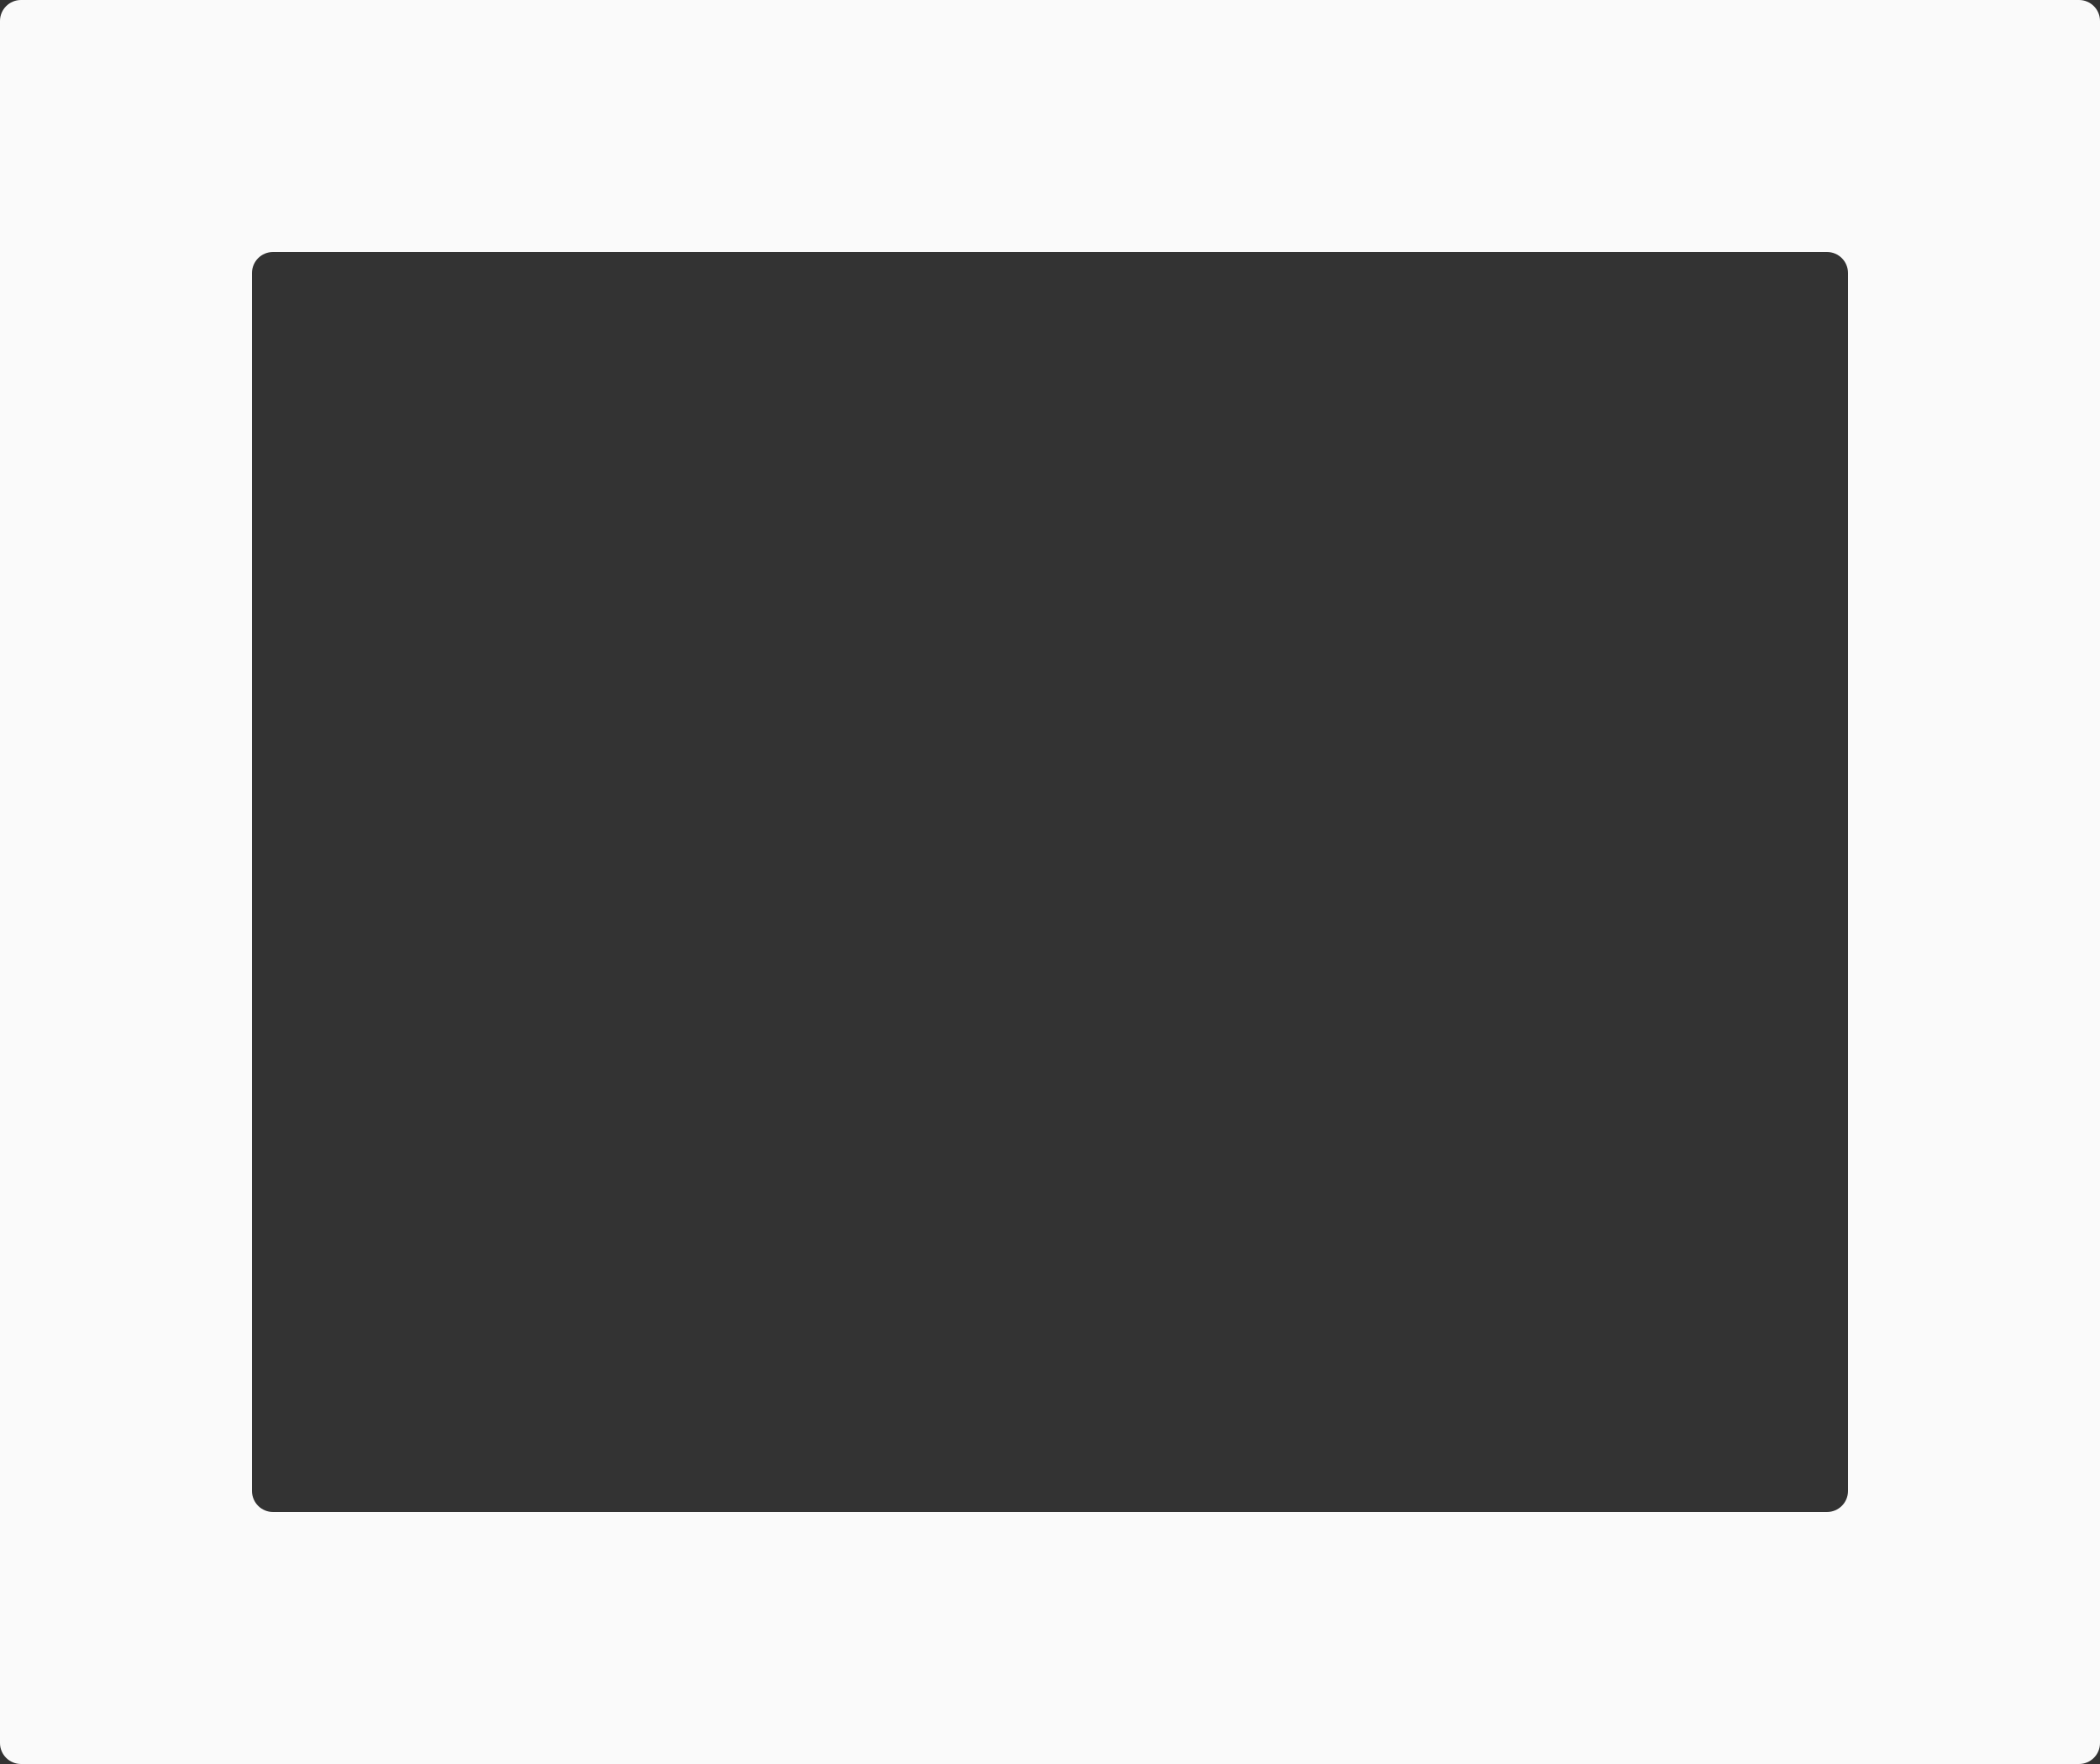 <?xml version="1.0" encoding="UTF-8"?> <svg xmlns="http://www.w3.org/2000/svg" width="1000" height="840" viewBox="0 0 1000 840" fill="none"><rect x="0" y="0" width="1000" height="840" fill="#333333" stroke="none"/><path fill-rule="evenodd" clip-rule="evenodd" d="M10 0C4.477 0 0 4.477 0 10V830C0 835.523 4.477 840 10 840H990C995.523 840 1000 835.523 1000 830V10C1000 4.477 995.523 0 990 0H10ZM130 120C124.477 120 120 124.477 120 130V710C120 715.523 124.477 720 130 720H870C875.523 720 880 715.523 880 710V130C880 124.477 875.523 120 870 120H130Z" fill="#FAFAFA"></path></svg> 